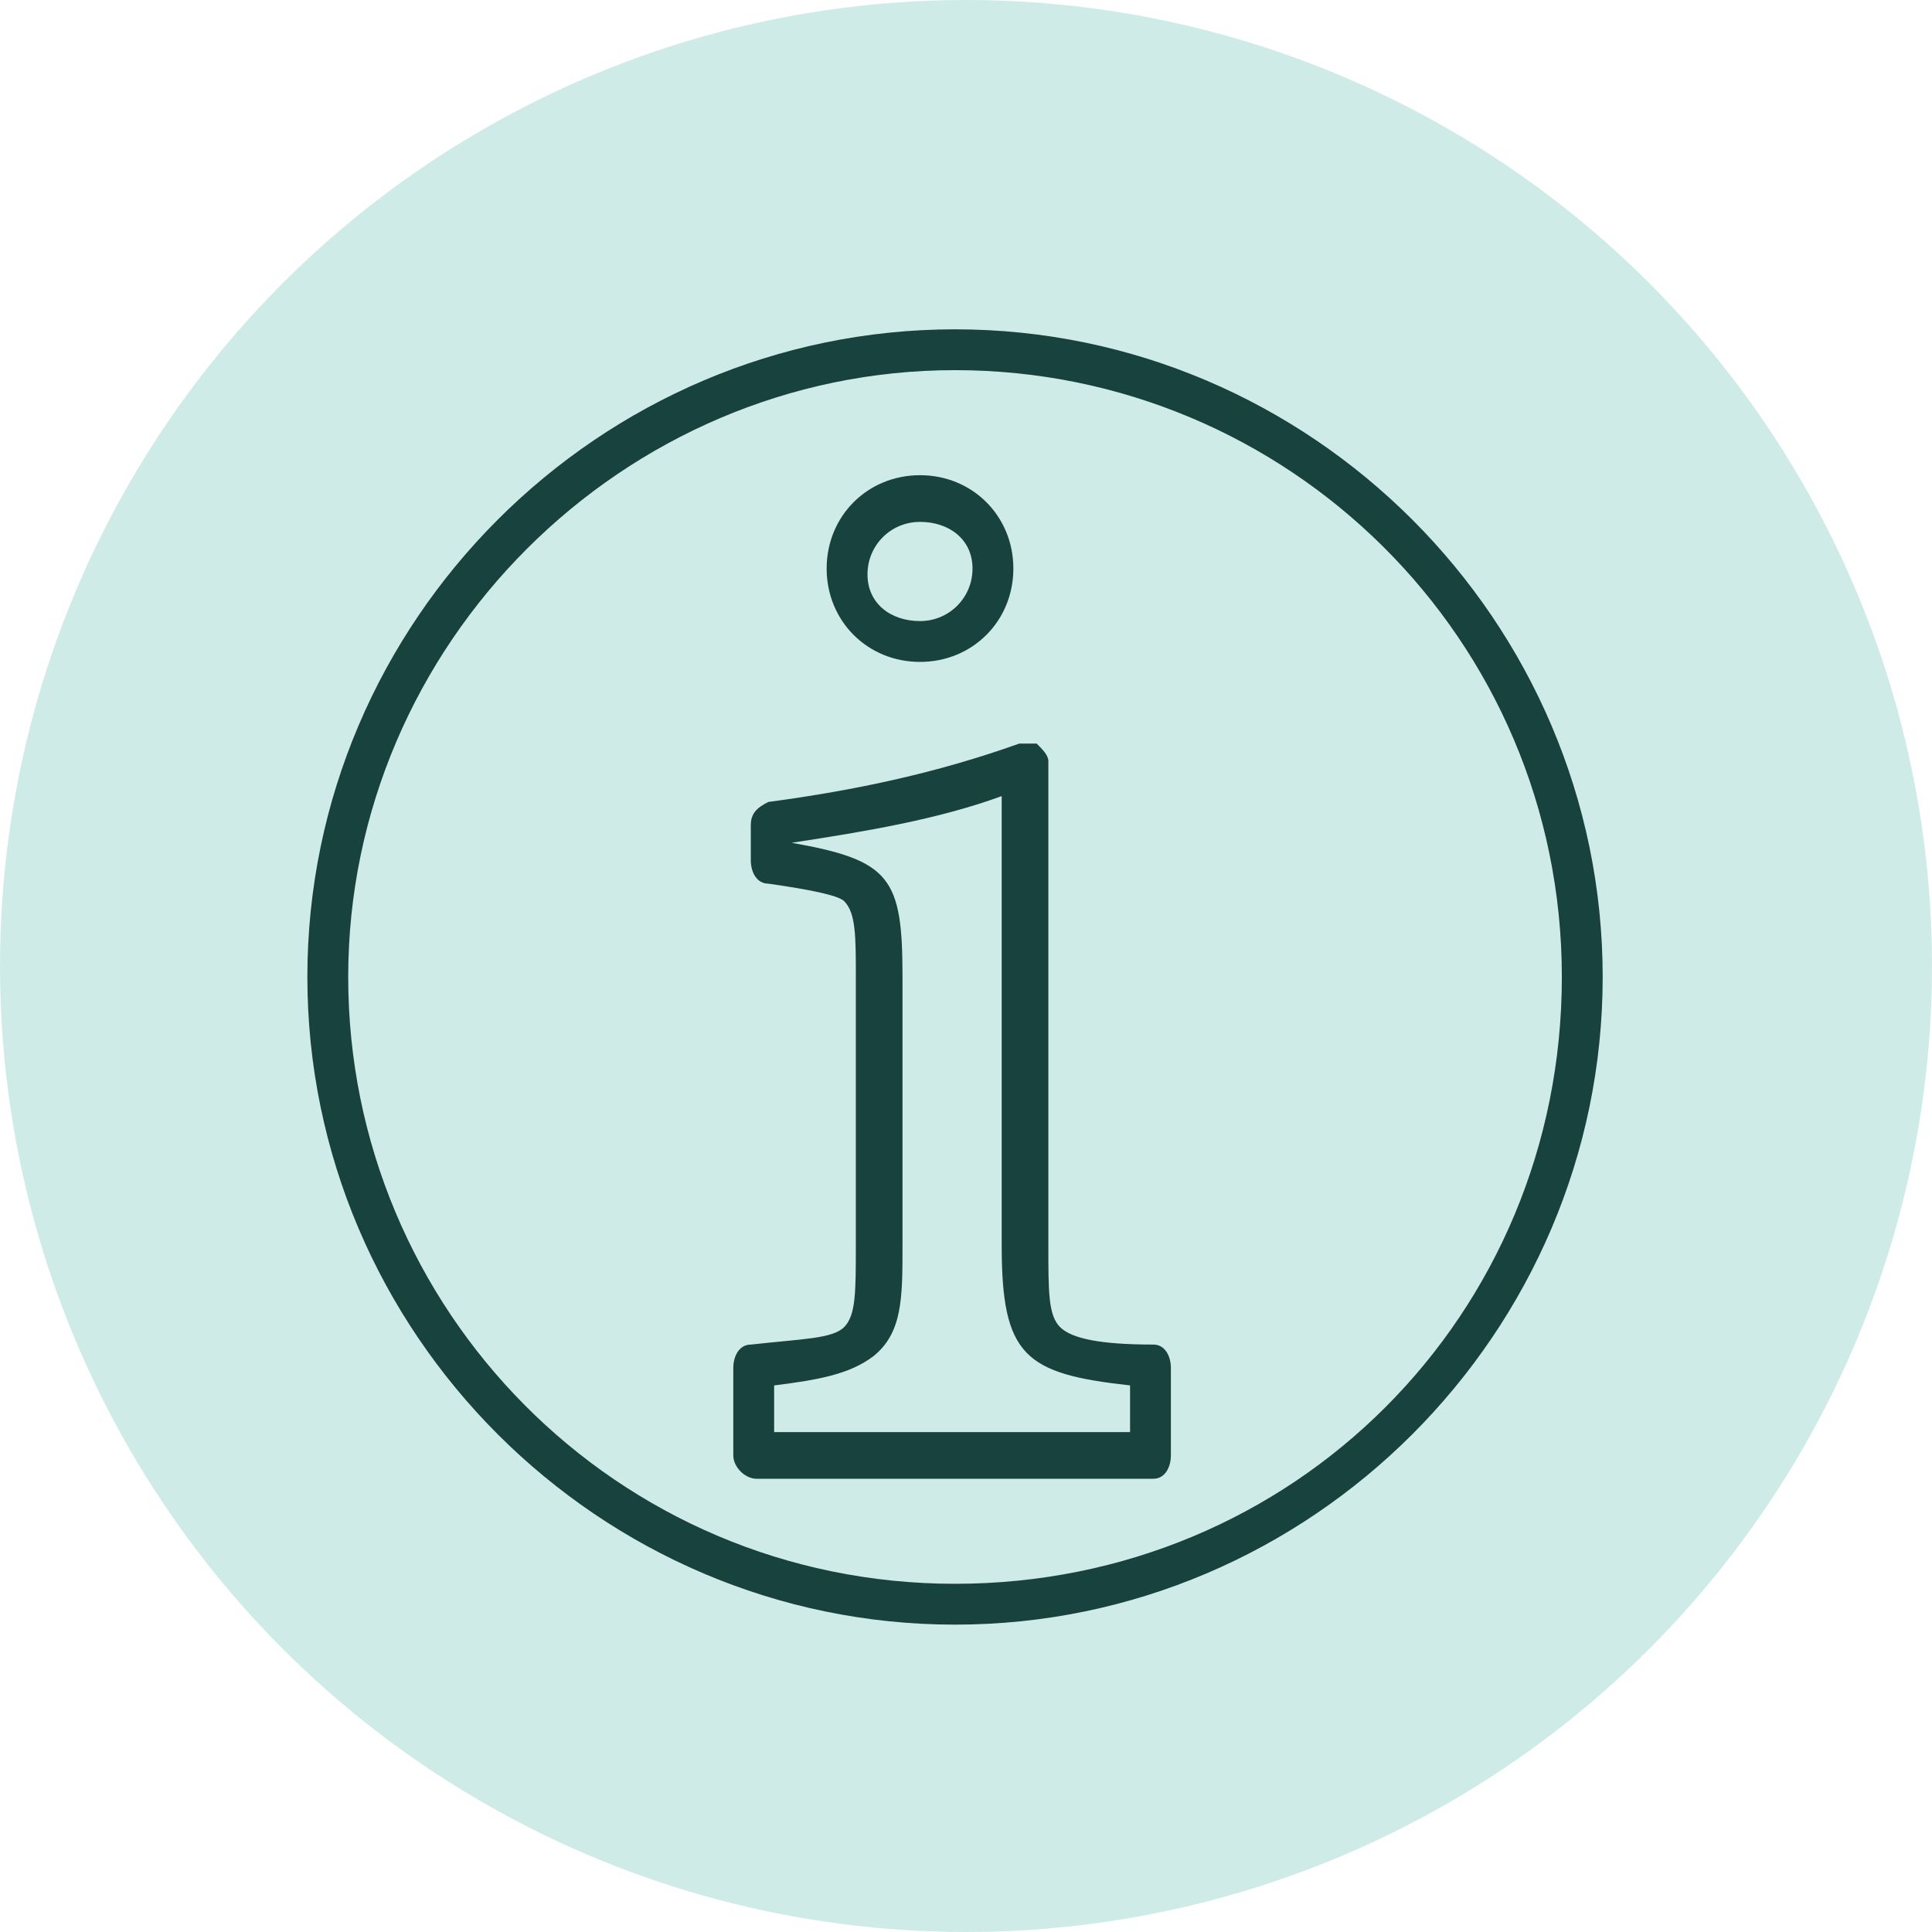 <svg fill="none" height="88" viewBox="0 0 88 88" width="88" xmlns="http://www.w3.org/2000/svg" xmlns:xlink="http://www.w3.org/1999/xlink"><clipPath id="a"><path d="m14 15h59v59h-59z"/></clipPath><circle cx="44" cy="44" fill="#cfebe8" r="44"/><g clip-path="url(#a)" fill="#17423e"><path d="m43.5 74c-16.212 0-29.5-13.288-29.5-29.5s13.288-29.5 29.5-29.5 29.5 13.288 29.5 29.5-13.288 29.5-29.5 29.5zm0-57.14c-15.149 0-27.64 12.491-27.64 27.64s12.225 27.64 27.64 27.64 27.64-12.225 27.64-27.64-12.491-27.64-27.64-27.64z"/><path d="m52.536 67.356h-18.072c-.531 0-1.063-.532-1.063-1.063v-3.986c0-.531.266-1.063.797-1.063 2.392-.266 3.721-.266 4.252-.797.532-.532.532-1.595.532-3.721v-12.225c0-1.86 0-2.923-.532-3.455-.266-.266-1.595-.532-3.455-.797-.532 0-.797-.532-.797-1.063v-1.595c0-.531.266-.797.797-1.063 3.986-.532 7.707-1.329 11.428-2.658h.797c.266.266.531.531.531.797v22.058c0 2.126 0 3.189.532 3.721.531.531 1.86.797 4.252.797.531 0 .797.531.797 1.063v3.986c0 .531-.266 1.063-.797 1.063zm-17.009-2.126h15.946v-2.126c-4.784-.531-5.847-1.329-5.847-6.378v-20.464c-2.923 1.063-6.113 1.595-9.568 2.126 4.518.797 5.05 1.595 5.05 6.113v12.225c0 2.392 0 3.986-1.329 5.05-1.063.797-2.392 1.063-4.518 1.329v2.126zm6.378-35.081c-2.392 0-4.252-1.86-4.252-4.252s1.86-4.252 4.252-4.252 4.252 1.86 4.252 4.252-1.86 4.252-4.252 4.252zm0-6.378c-1.329 0-2.392 1.063-2.392 2.392s1.063 2.126 2.392 2.126 2.392-1.063 2.392-2.392-1.063-2.126-2.392-2.126z"/></g></svg>